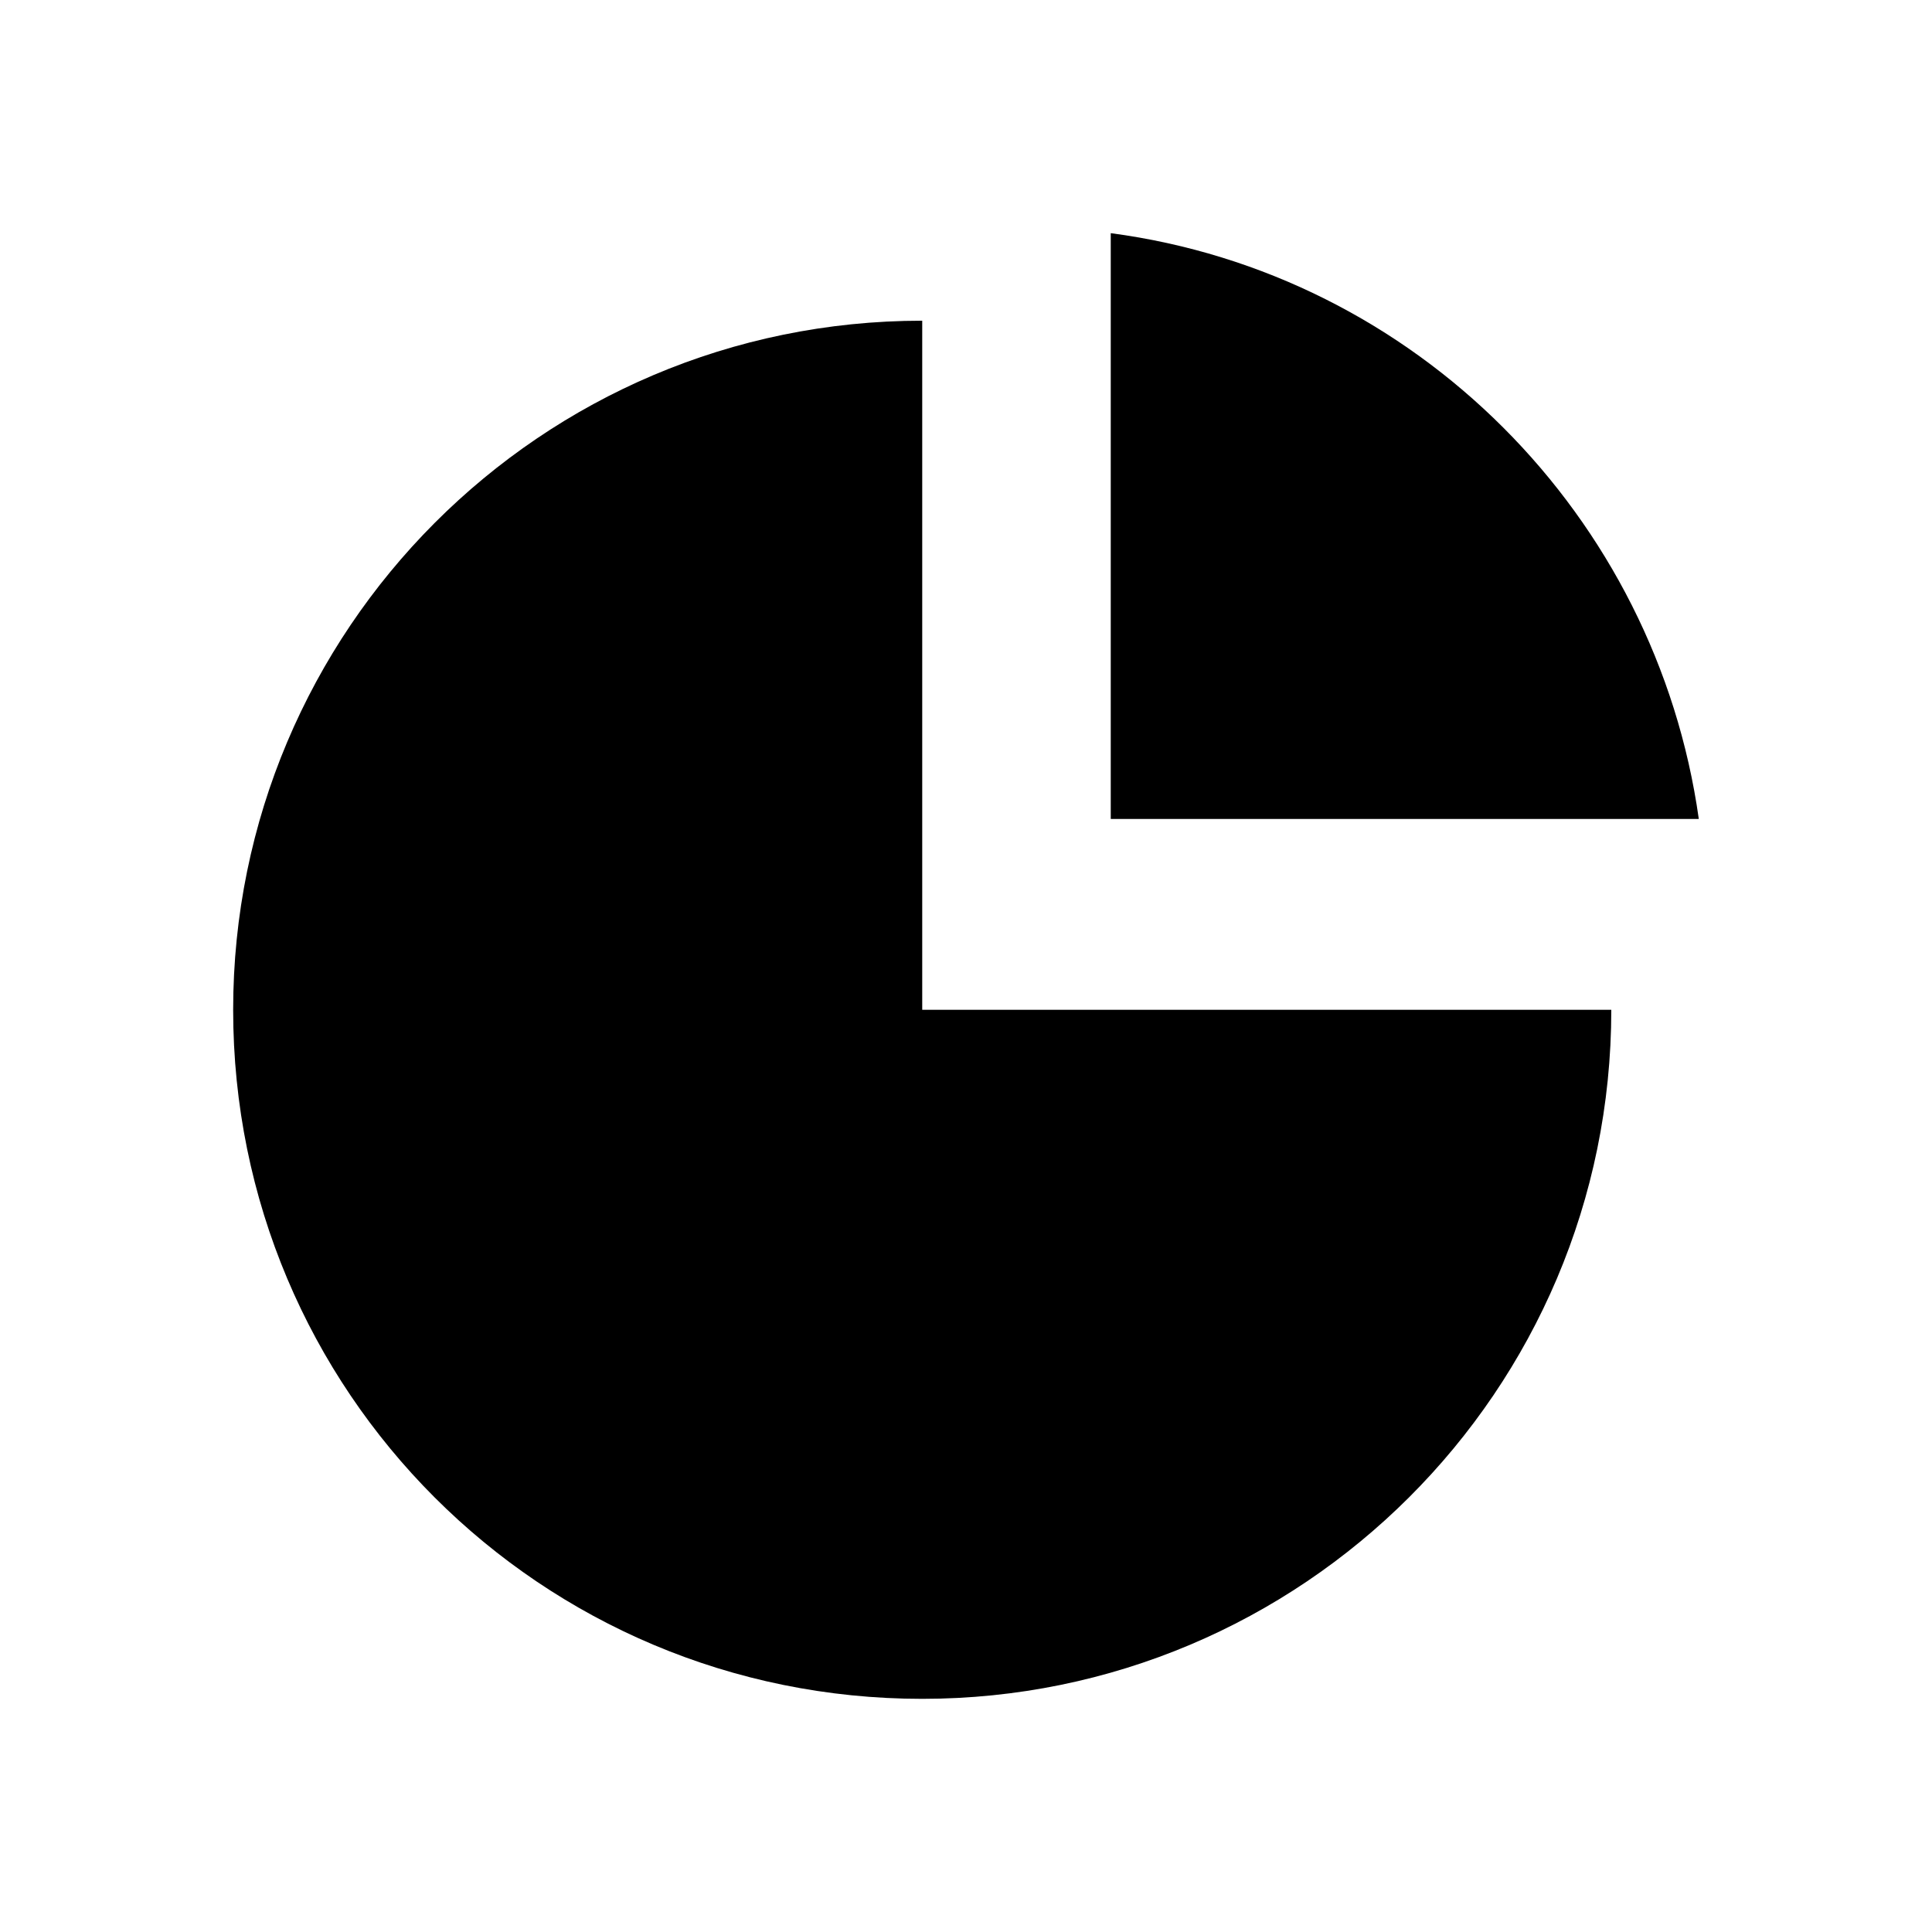 <?xml version="1.0" encoding="UTF-8"?>
<!-- Uploaded to: SVG Repo, www.svgrepo.com, Generator: SVG Repo Mixer Tools -->
<svg fill="#000000" width="800px" height="800px" version="1.1" viewBox="144 144 512 512" xmlns="http://www.w3.org/2000/svg">
 <g fill-rule="evenodd">
  <path d="m571.01 411.6c0 101.12-82.086 182.61-182.61 182.61-101.12 0-182.61-81.488-182.61-182.61 0-100.52 81.488-182.61 182.61-182.61v182.61z"/>
  <path d="m438.36 205.79c80.895 10.707 144.54 74.945 155.84 155.25h-155.84z"/>
 </g>
</svg>